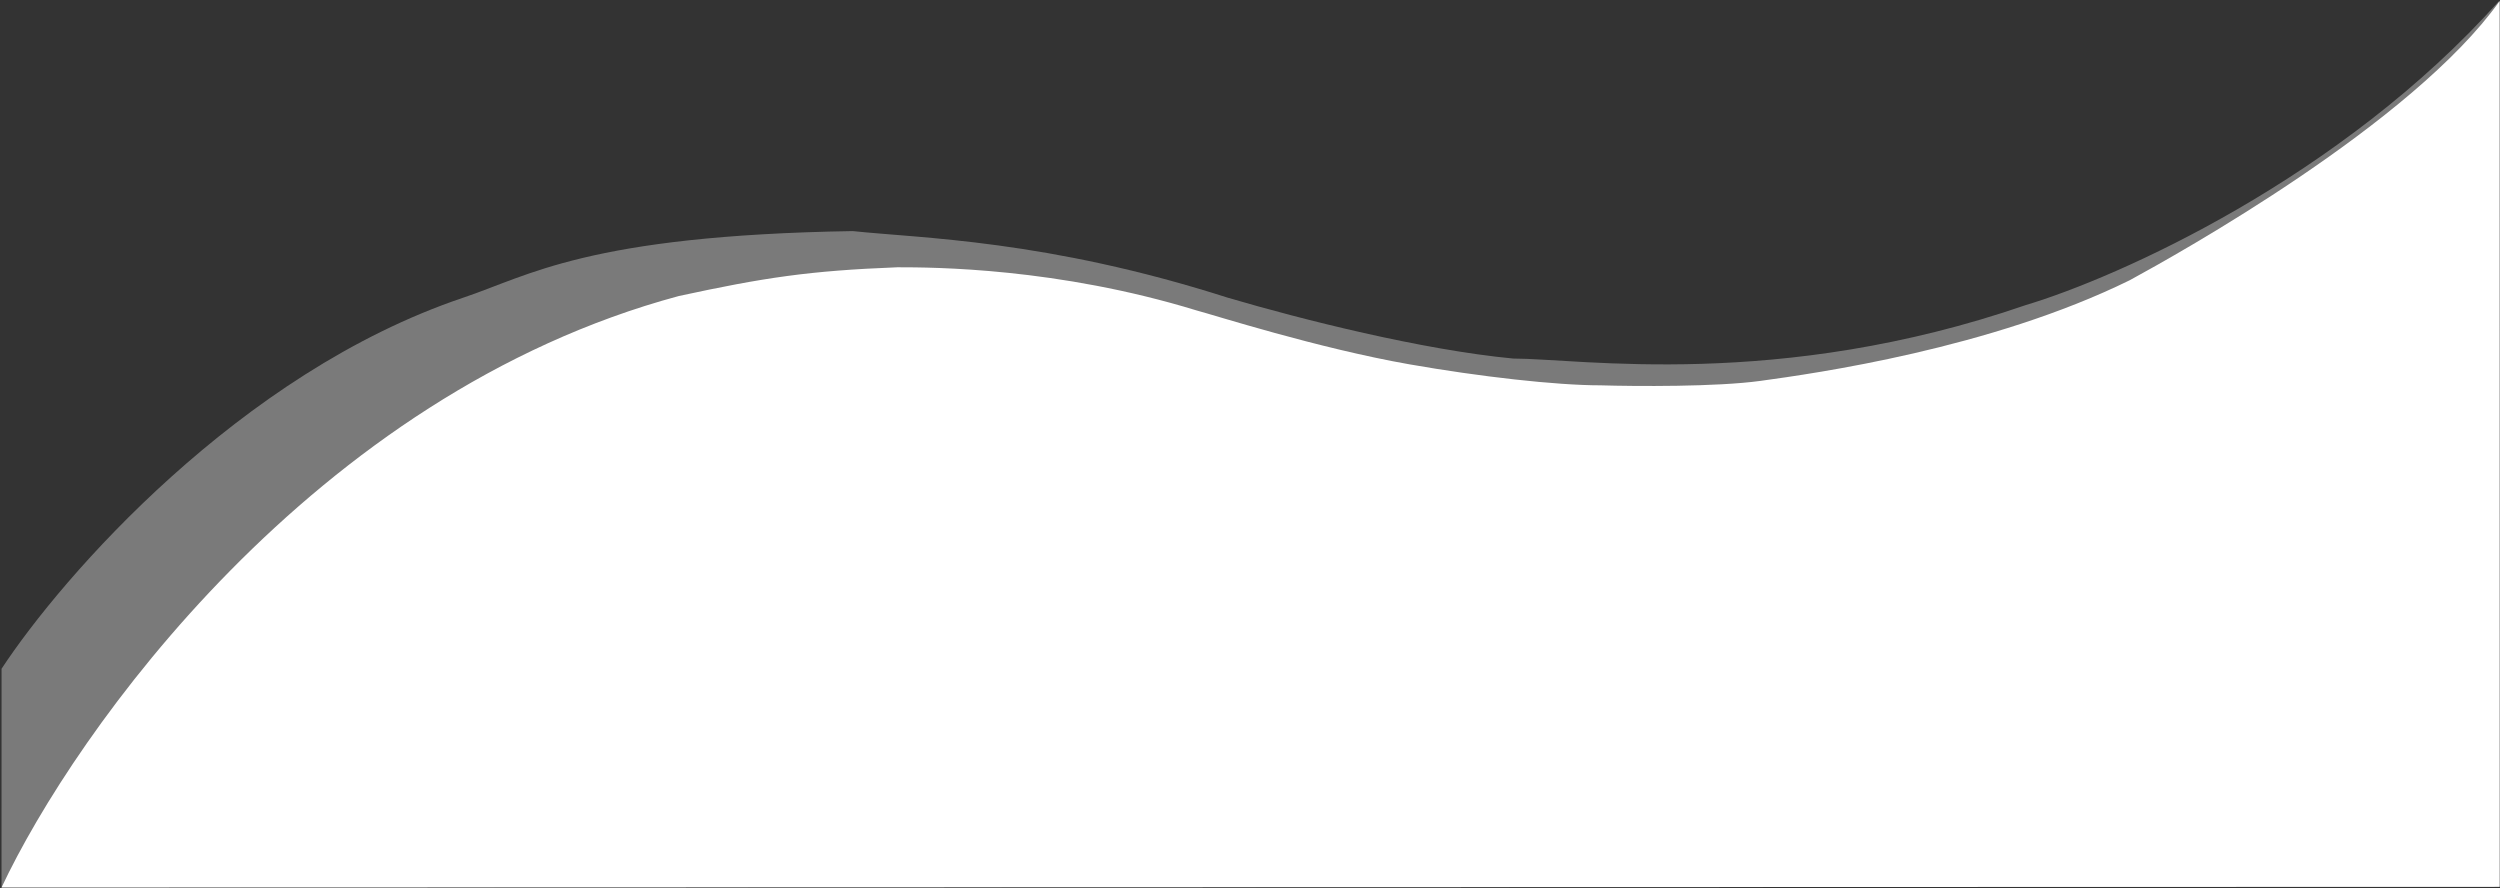 <svg width="1441" height="512" viewBox="0 0 1441 512" fill="none" xmlns="http://www.w3.org/2000/svg">
<rect x="0" y="0" width="1441" height="512" fill="#333333" stroke="none"/>
<path d="M0.902 385.471L0.879 511.552L1440.8 511.175C1440.8 418.24 1440.64 185.962 1440.64 0.384C1349.2 102.712 1220.67 159.959 1167.83 175.791C1024.92 225.099 910.597 206.668 872.196 206.668C819.602 201.659 750.312 184.128 707.736 171.605C603.384 138.212 530.754 137.377 491.518 133.203C338.745 135.707 304.518 159.083 266.951 171.605C138.055 215.017 35.878 332.271 0.902 385.471Z" fill="white" fill-opacity="0.35"/>
<path d="M391.268 170.63C180.683 227.358 43.192 421.665 0.887 511.542L1440.8 511.171V0.61C1390.73 71.017 1255.65 146.227 1227.62 161.507C1147.36 200.98 1046.35 215.209 1014.62 219.556C989.247 223.033 942.717 222.706 922.625 222.107C896.789 222.107 852.613 217.056 812.421 210.003C759.54 200.723 698.989 181.357 689.704 178.936C609.373 154.324 538.193 154.062 517.25 154.062C466.196 156.05 440.334 160.026 391.268 170.63Z" fill="white"/>
</svg>
